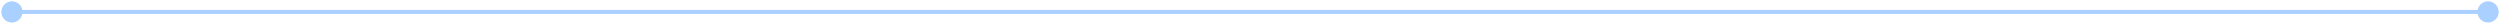 <svg width="629" height="6" viewBox="0 0 629 6" fill="none" xmlns="http://www.w3.org/2000/svg">
<path opacity="0.5" d="M0.333 3C0.333 4.473 1.527 5.667 3 5.667C4.473 5.667 5.667 4.473 5.667 3C5.667 1.527 4.473 0.333 3 0.333C1.527 0.333 0.333 1.527 0.333 3ZM623.333 3C623.333 4.473 624.527 5.667 626 5.667C627.473 5.667 628.667 4.473 628.667 3C628.667 1.527 627.473 0.333 626 0.333C624.527 0.333 623.333 1.527 623.333 3ZM3 3V3.5H626V3V2.5H3V3Z" fill="#57A2FF"/>
</svg>
